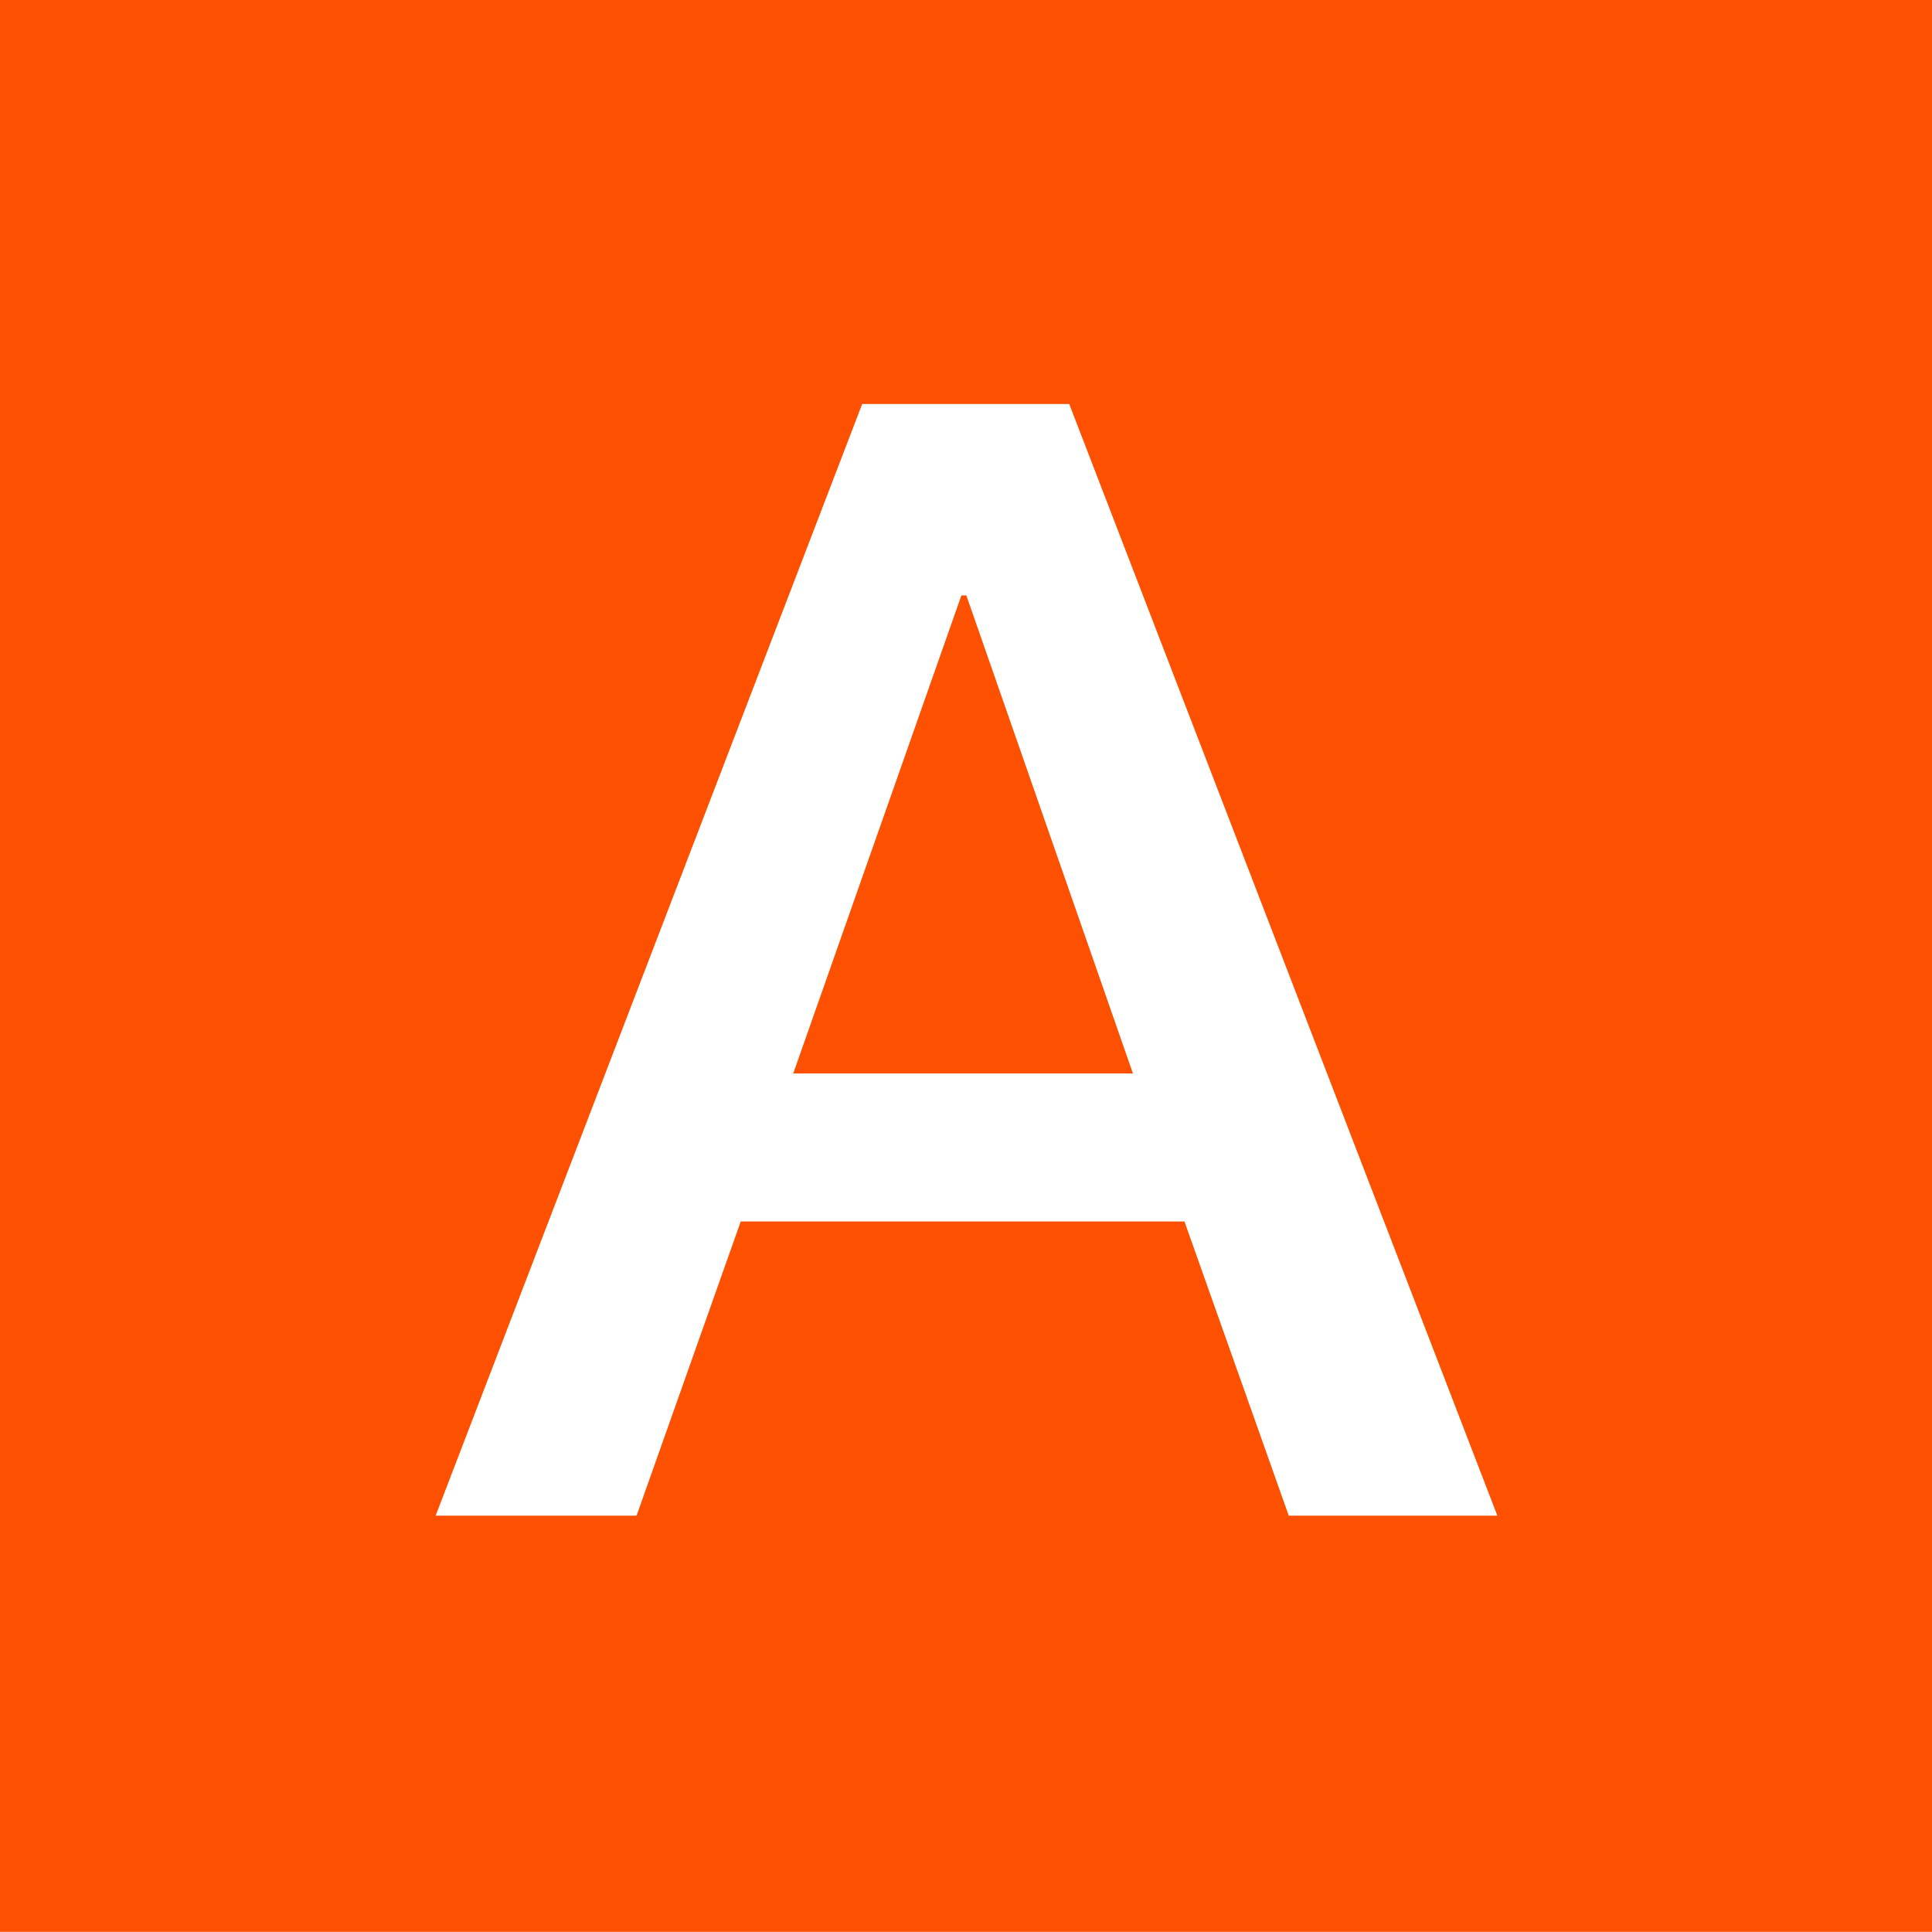 <?xml version="1.0" encoding="utf-8"?>
<!-- Generator: Adobe Illustrator 27.0.0, SVG Export Plug-In . SVG Version: 6.00 Build 0)  -->
<svg version="1.1" id="レイヤー_1" xmlns="http://www.w3.org/2000/svg" xmlns:xlink="http://www.w3.org/1999/xlink" x="0px"
	 y="0px" width="13.615px" height="13.614px" viewBox="0 0 13.615 13.614" style="enable-background:new 0 0 13.615 13.614;"
	 xml:space="preserve">
<style type="text/css">
	.st0{fill:#FD5000;}
	.st1{fill:#FFFFFF;}
</style>
<g>
	<path class="st0" d="M0,0v13.614h13.615V0H0z"/>
</g>
<path class="st1" d="M7.535,2.847H6.076l-3.006,7.834h1.416L5.22,8.608h3.127l0.735,2.073h1.47L7.535,2.847z M7.981,7.565H5.593
	H5.59l1.185-3.369h0.003h0.029h0.003l1.174,3.369H7.981z"/>
</svg>
